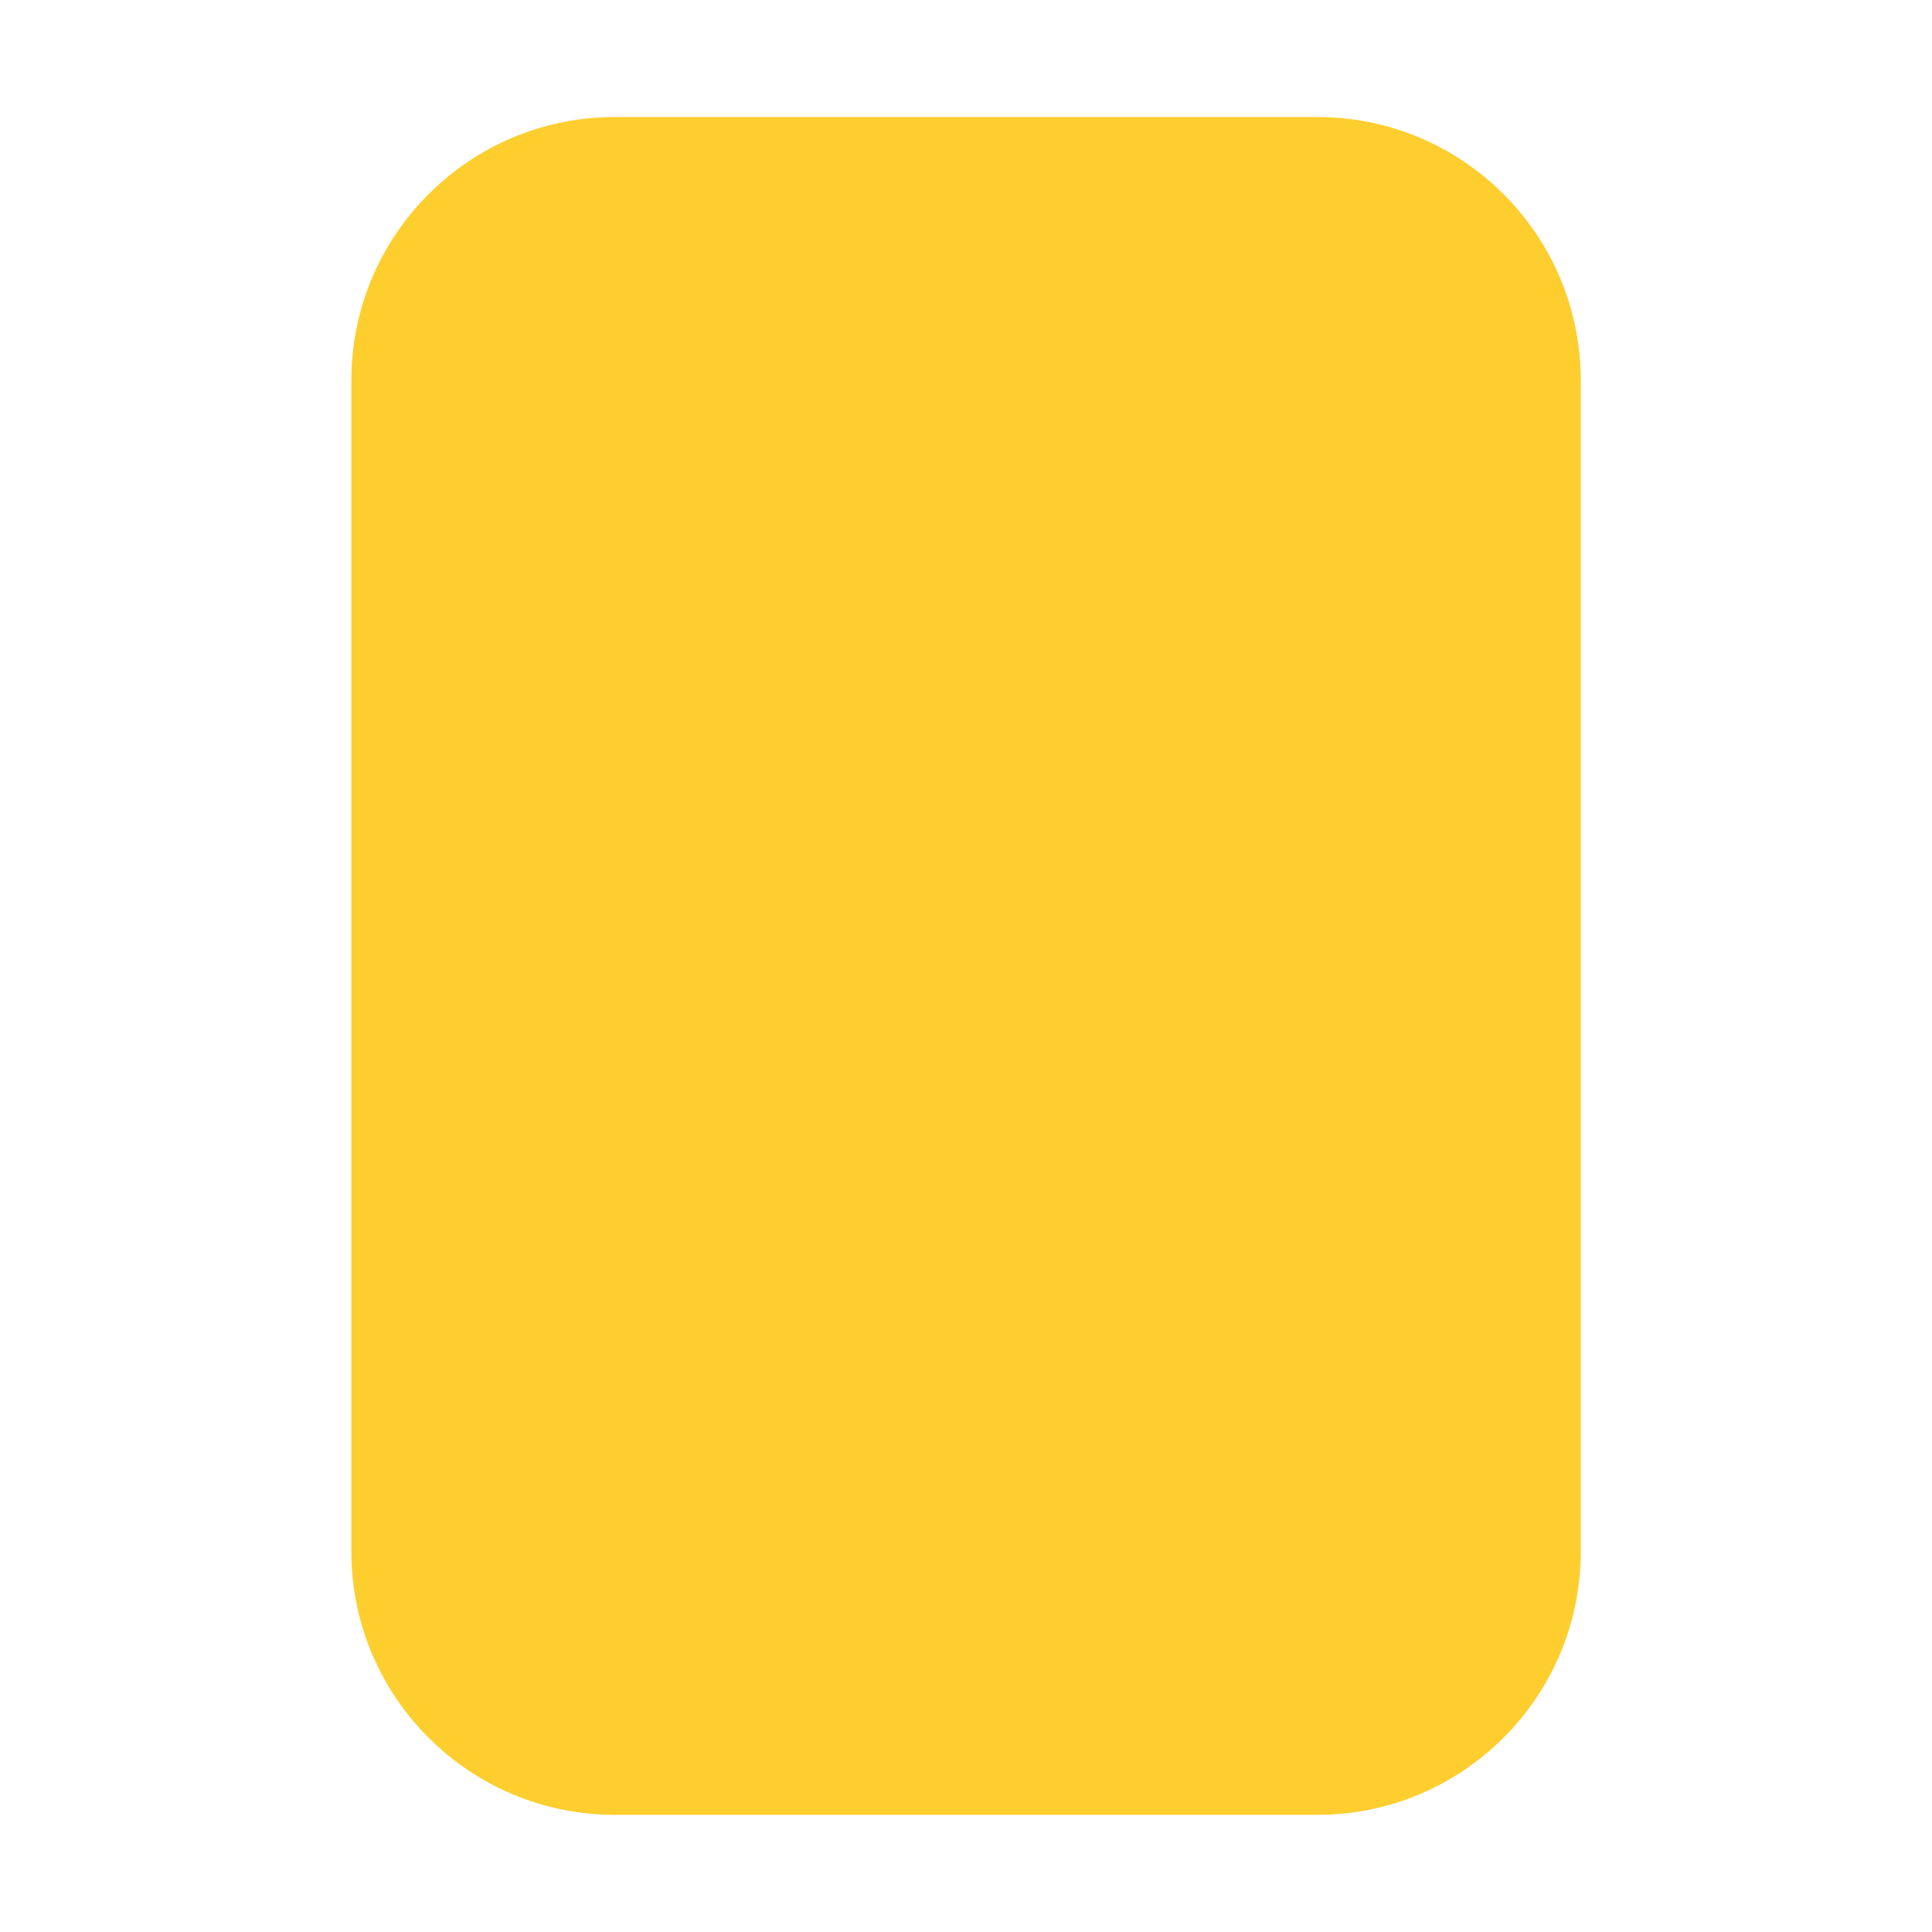 <?xml version="1.0" encoding="UTF-8"?>
<svg xmlns="http://www.w3.org/2000/svg" width="14" height="14" viewBox="0 0 14 14" fill="none">
  <g clip-path="url(#clip0_800_11560)">
    <path d="M9.546 0.848H4.455C3.401 0.848 2.546 1.703 2.546 2.757V11.242C2.546 12.296 3.401 13.151 4.455 13.151H9.546C10.6 13.151 11.455 12.296 11.455 11.242V2.757C11.455 1.703 10.6 0.848 9.546 0.848Z" fill="#fece2f"></path>
  </g>
  <defs>
    <clipPath id="clip0_800_11560">
      <rect width="14" height="14" fill="white" stroke="none"></rect>
    </clipPath>
  </defs>
</svg>
